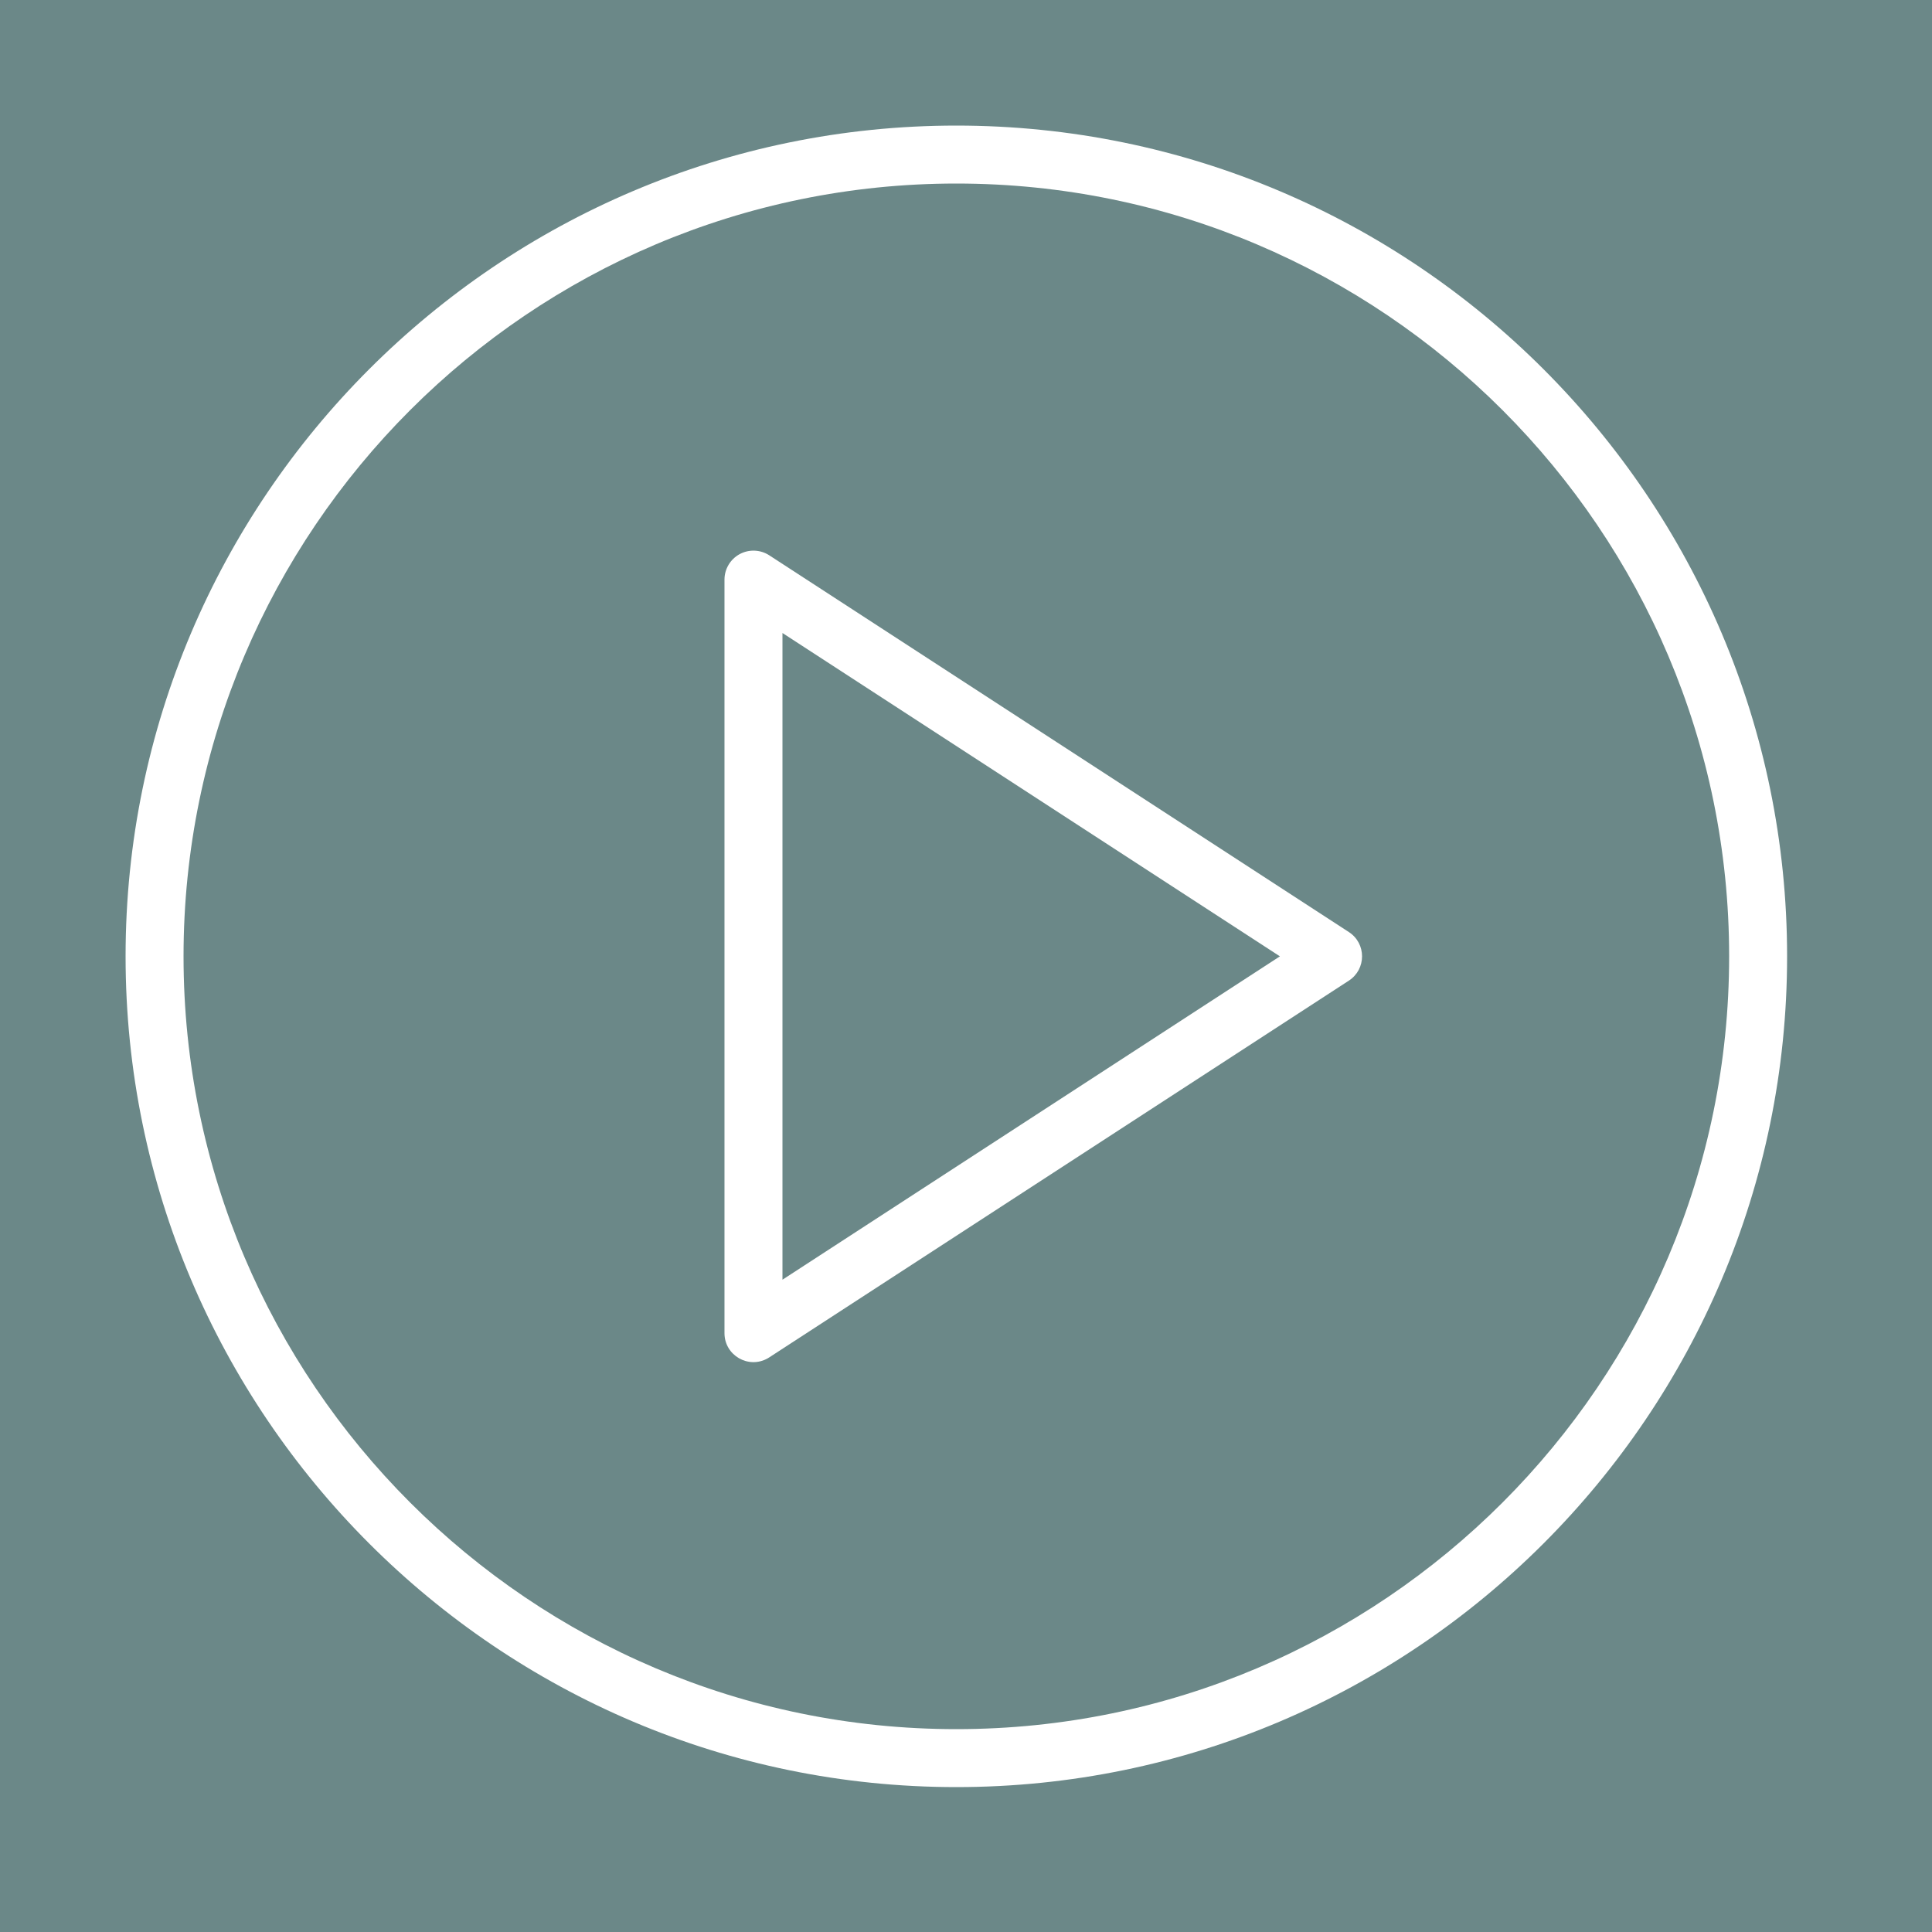 <?xml version="1.0" encoding="UTF-8"?> <svg xmlns="http://www.w3.org/2000/svg" viewBox="0 0 100.00 100.00" data-guides="{&quot;vertical&quot;:[],&quot;horizontal&quot;:[]}"><path fill="#6b8888" fill-opacity="1" stroke="" stroke-opacity="0" stroke-width="1" id="tSvgd76323ddc8" title="Rectangle 1" d="M-4 -4H100V104H-4Z"></path><path fill="#ffffff" stroke="none" fill-opacity="1" stroke-width="1" stroke-opacity="1" color="rgb(51, 51, 51)" fill-rule="evenodd" id="tSvg5e1f051d8a" title="Path 1" d="M69.817 48.243C59.817 41.743 49.817 35.243 39.817 28.743C39.356 28.444 38.768 28.42 38.284 28.682C37.801 28.945 37.5 29.45 37.499 30C37.499 43 37.499 56 37.499 69C37.496 70.153 38.743 70.877 39.743 70.303C39.768 70.289 39.792 70.274 39.816 70.258C49.816 63.758 59.816 57.258 69.816 50.758C70.727 50.167 70.728 48.834 69.817 48.243ZM40.5 66.237C40.5 55.079 40.5 43.922 40.5 32.764C49.083 38.343 57.665 43.921 66.248 49.5C57.665 55.079 49.083 60.658 40.5 66.237Z"></path><path fill="#ffffff" stroke="none" fill-opacity="1" stroke-width="1" stroke-opacity="1" color="rgb(51, 51, 51)" fill-rule="evenodd" id="tSvg124bea611f0" title="Path 2" d="M49.5 6.5C25.79 6.5 6.5 25.79 6.5 49.5C6.5 73.21 25.79 92.5 49.5 92.5C73.21 92.5 92.5 73.21 92.5 49.5C92.5 25.79 73.21 6.5 49.5 6.5ZM49.5 89.5C27.444 89.5 9.5 71.556 9.5 49.5C9.5 27.444 27.444 9.5 49.5 9.5C71.556 9.5 89.5 27.444 89.5 49.5C89.5 71.556 71.556 89.5 49.5 89.5Z"></path><defs></defs></svg> 